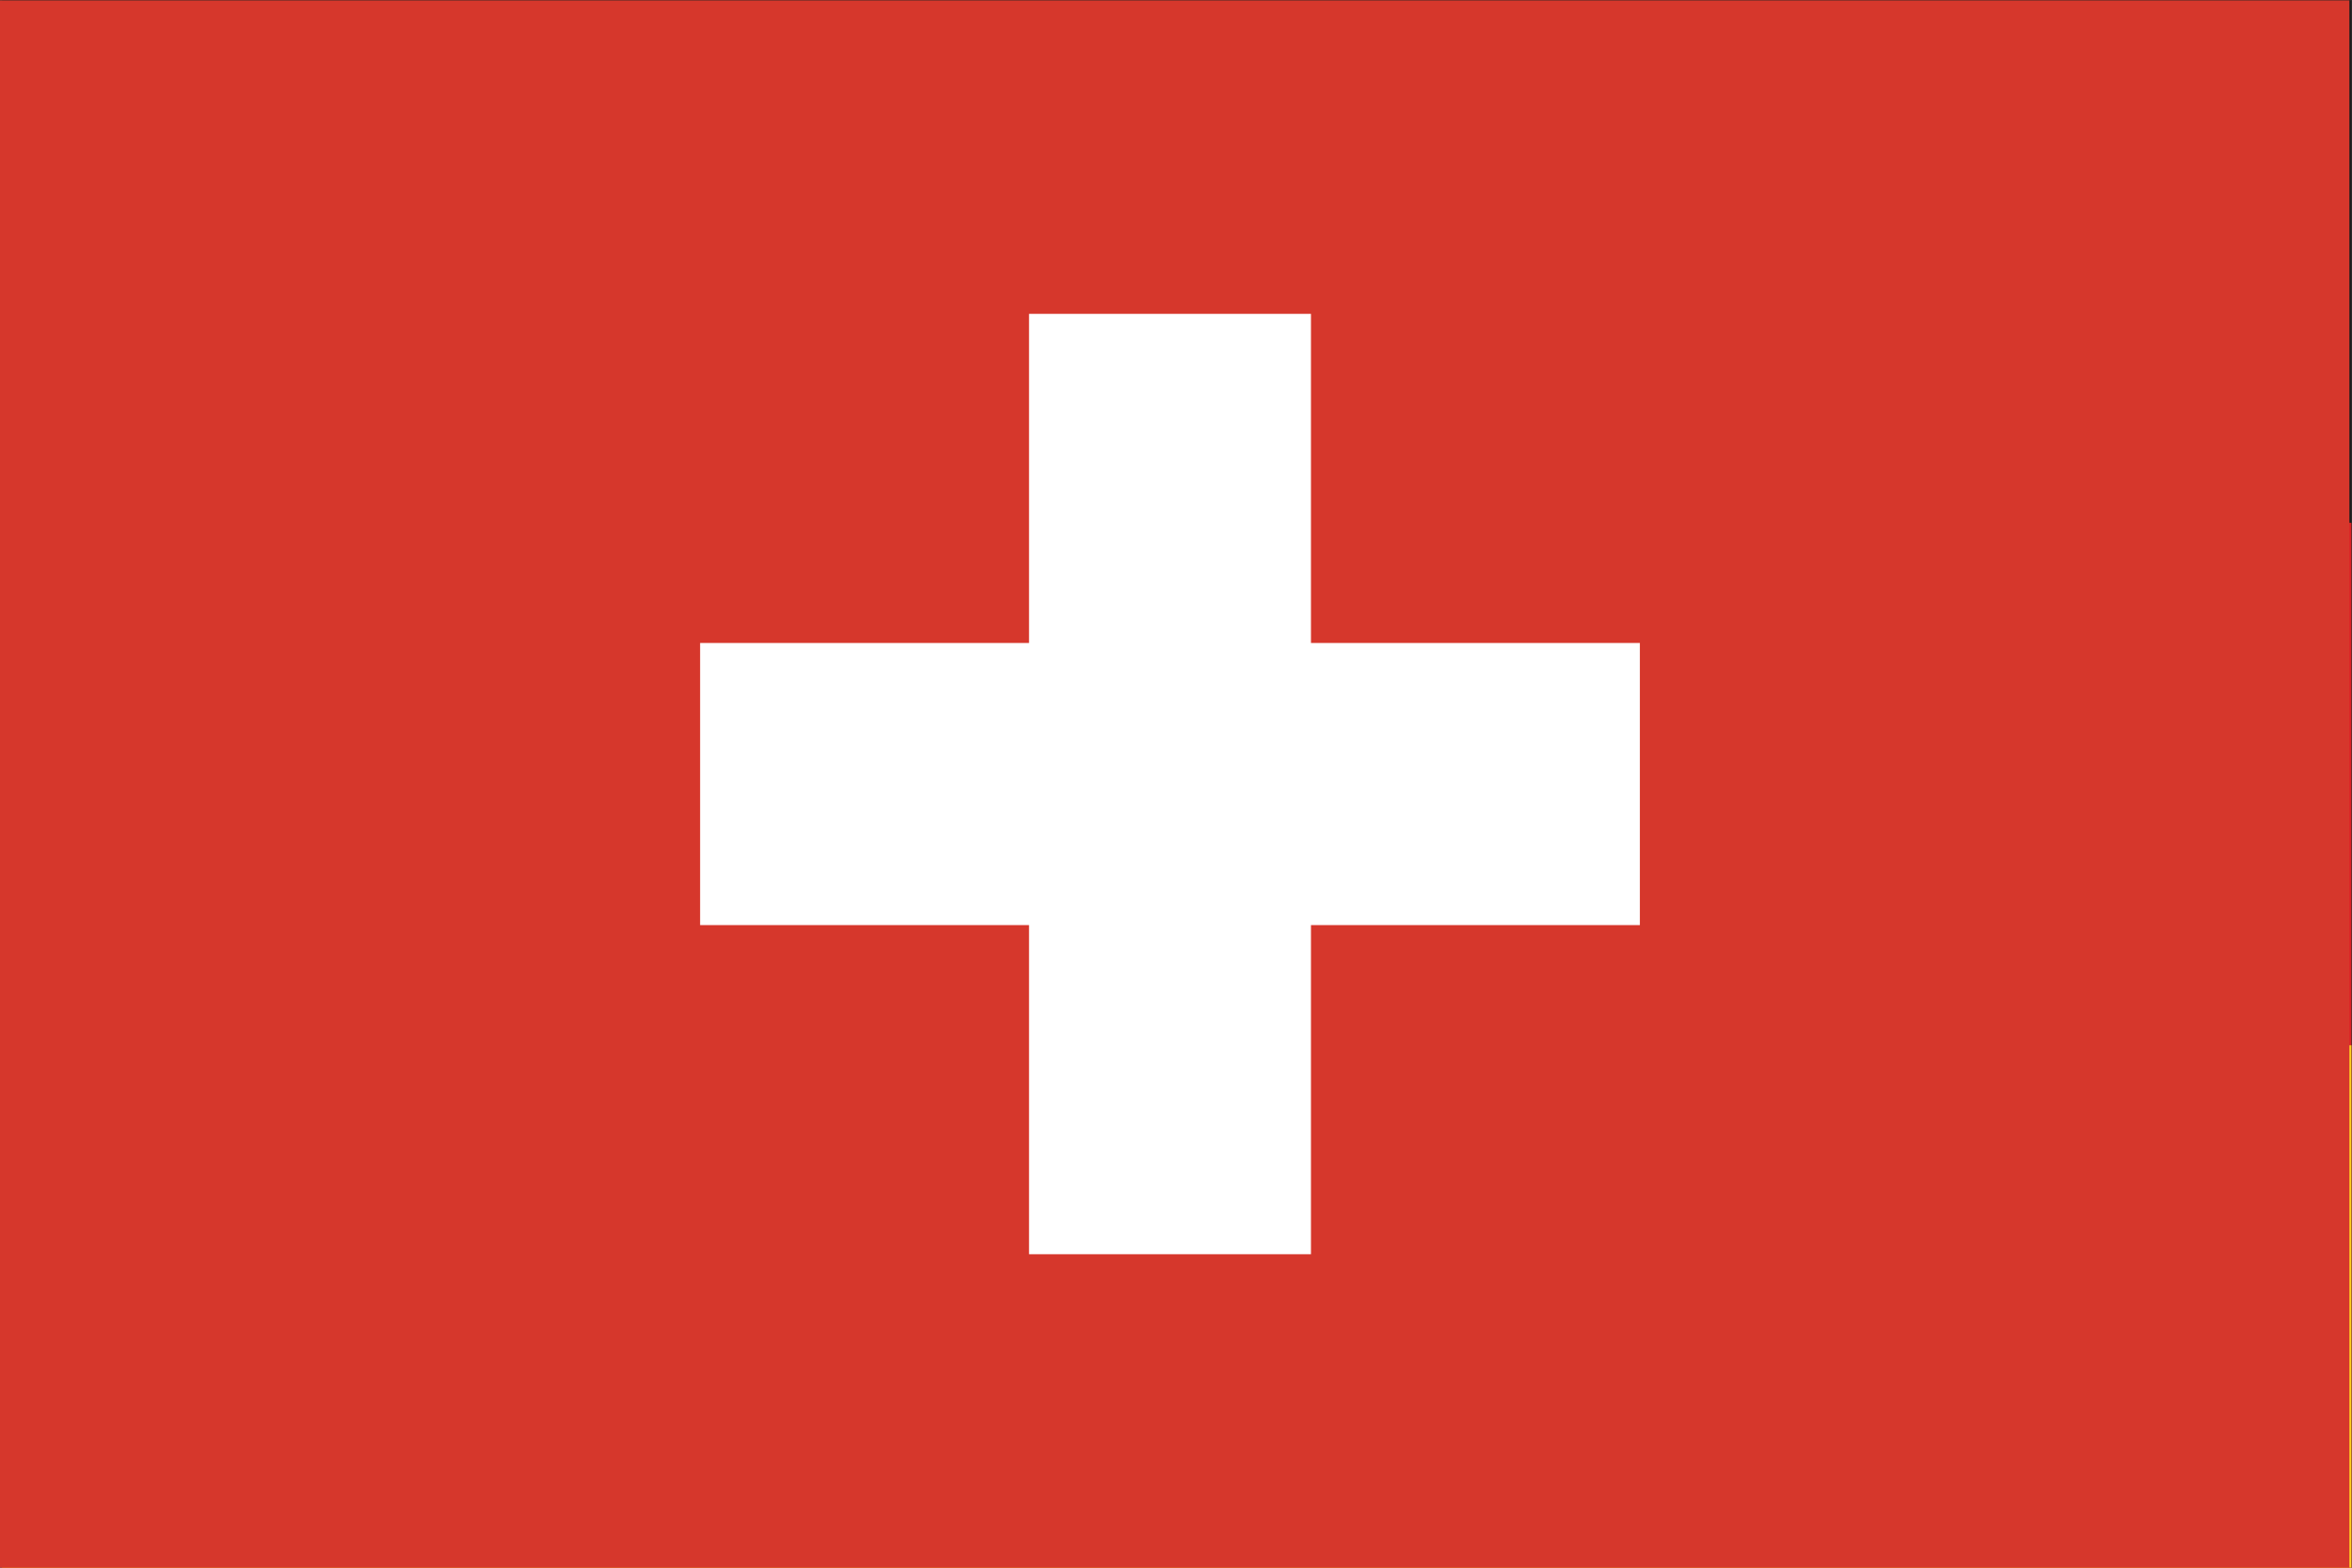<?xml version="1.0" encoding="UTF-8" standalone="no"?>
<svg
   xmlns:dc="http://purl.org/dc/elements/1.1/"
   xmlns:cc="http://creativecommons.org/ns#"
   xmlns:rdf="http://www.w3.org/1999/02/22-rdf-syntax-ns#"
   xmlns:svg="http://www.w3.org/2000/svg"
   xmlns="http://www.w3.org/2000/svg"
   viewBox="0 0 800 533.333"
   height="533.333"
   width="800"
   xml:space="preserve"
   version="1.1"
   id="svg2"><rect x="0" y="0" width="800" height="533.333" fill="#333333" stroke="none"/><defs
     id="defs6" /><g
     transform="matrix(1.333,0,0,-1.333,0,533.333)"
     id="g10"><path
       id="path12"
       style="fill:#1d1d1d;fill-opacity:1;fill-rule:nonzero;stroke:none"
       d="m 0.516,0 599.485,0 0,400 -599.485,0 0,-400 z" /><path
       id="path14"
       style="fill:#dd2226;fill-opacity:1;fill-rule:nonzero;stroke:none"
       d="m 0.516,0 599.485,0 0,266.666 -599.485,0 L 0.516,0 Z" /><path
       id="path16"
       style="fill:#ffcf1f;fill-opacity:1;fill-rule:nonzero;stroke:none"
       d="m 0.516,0 599.485,0 0,133.335 -599.485,0 L 0.516,0 Z" /><path
       id="path18"
       style="fill:#d6372c;fill-opacity:1;fill-rule:nonzero;stroke:none"
       d="m 0,0 599.484,0 0,400 L 0,400 0,0 Z" /><path
       id="path20"
       style="fill:#ffffff;fill-opacity:1;fill-rule:nonzero;stroke:none"
       d="m 178.646,236 239.793,0 0,-72 -239.793,0 0,72 z" /><path
       id="path22"
       style="fill:#ffffff;fill-opacity:1;fill-rule:nonzero;stroke:none"
       d="m 262.574,320 71.938,0 0,-240 -71.938,0 0,240 z" /></g></svg>